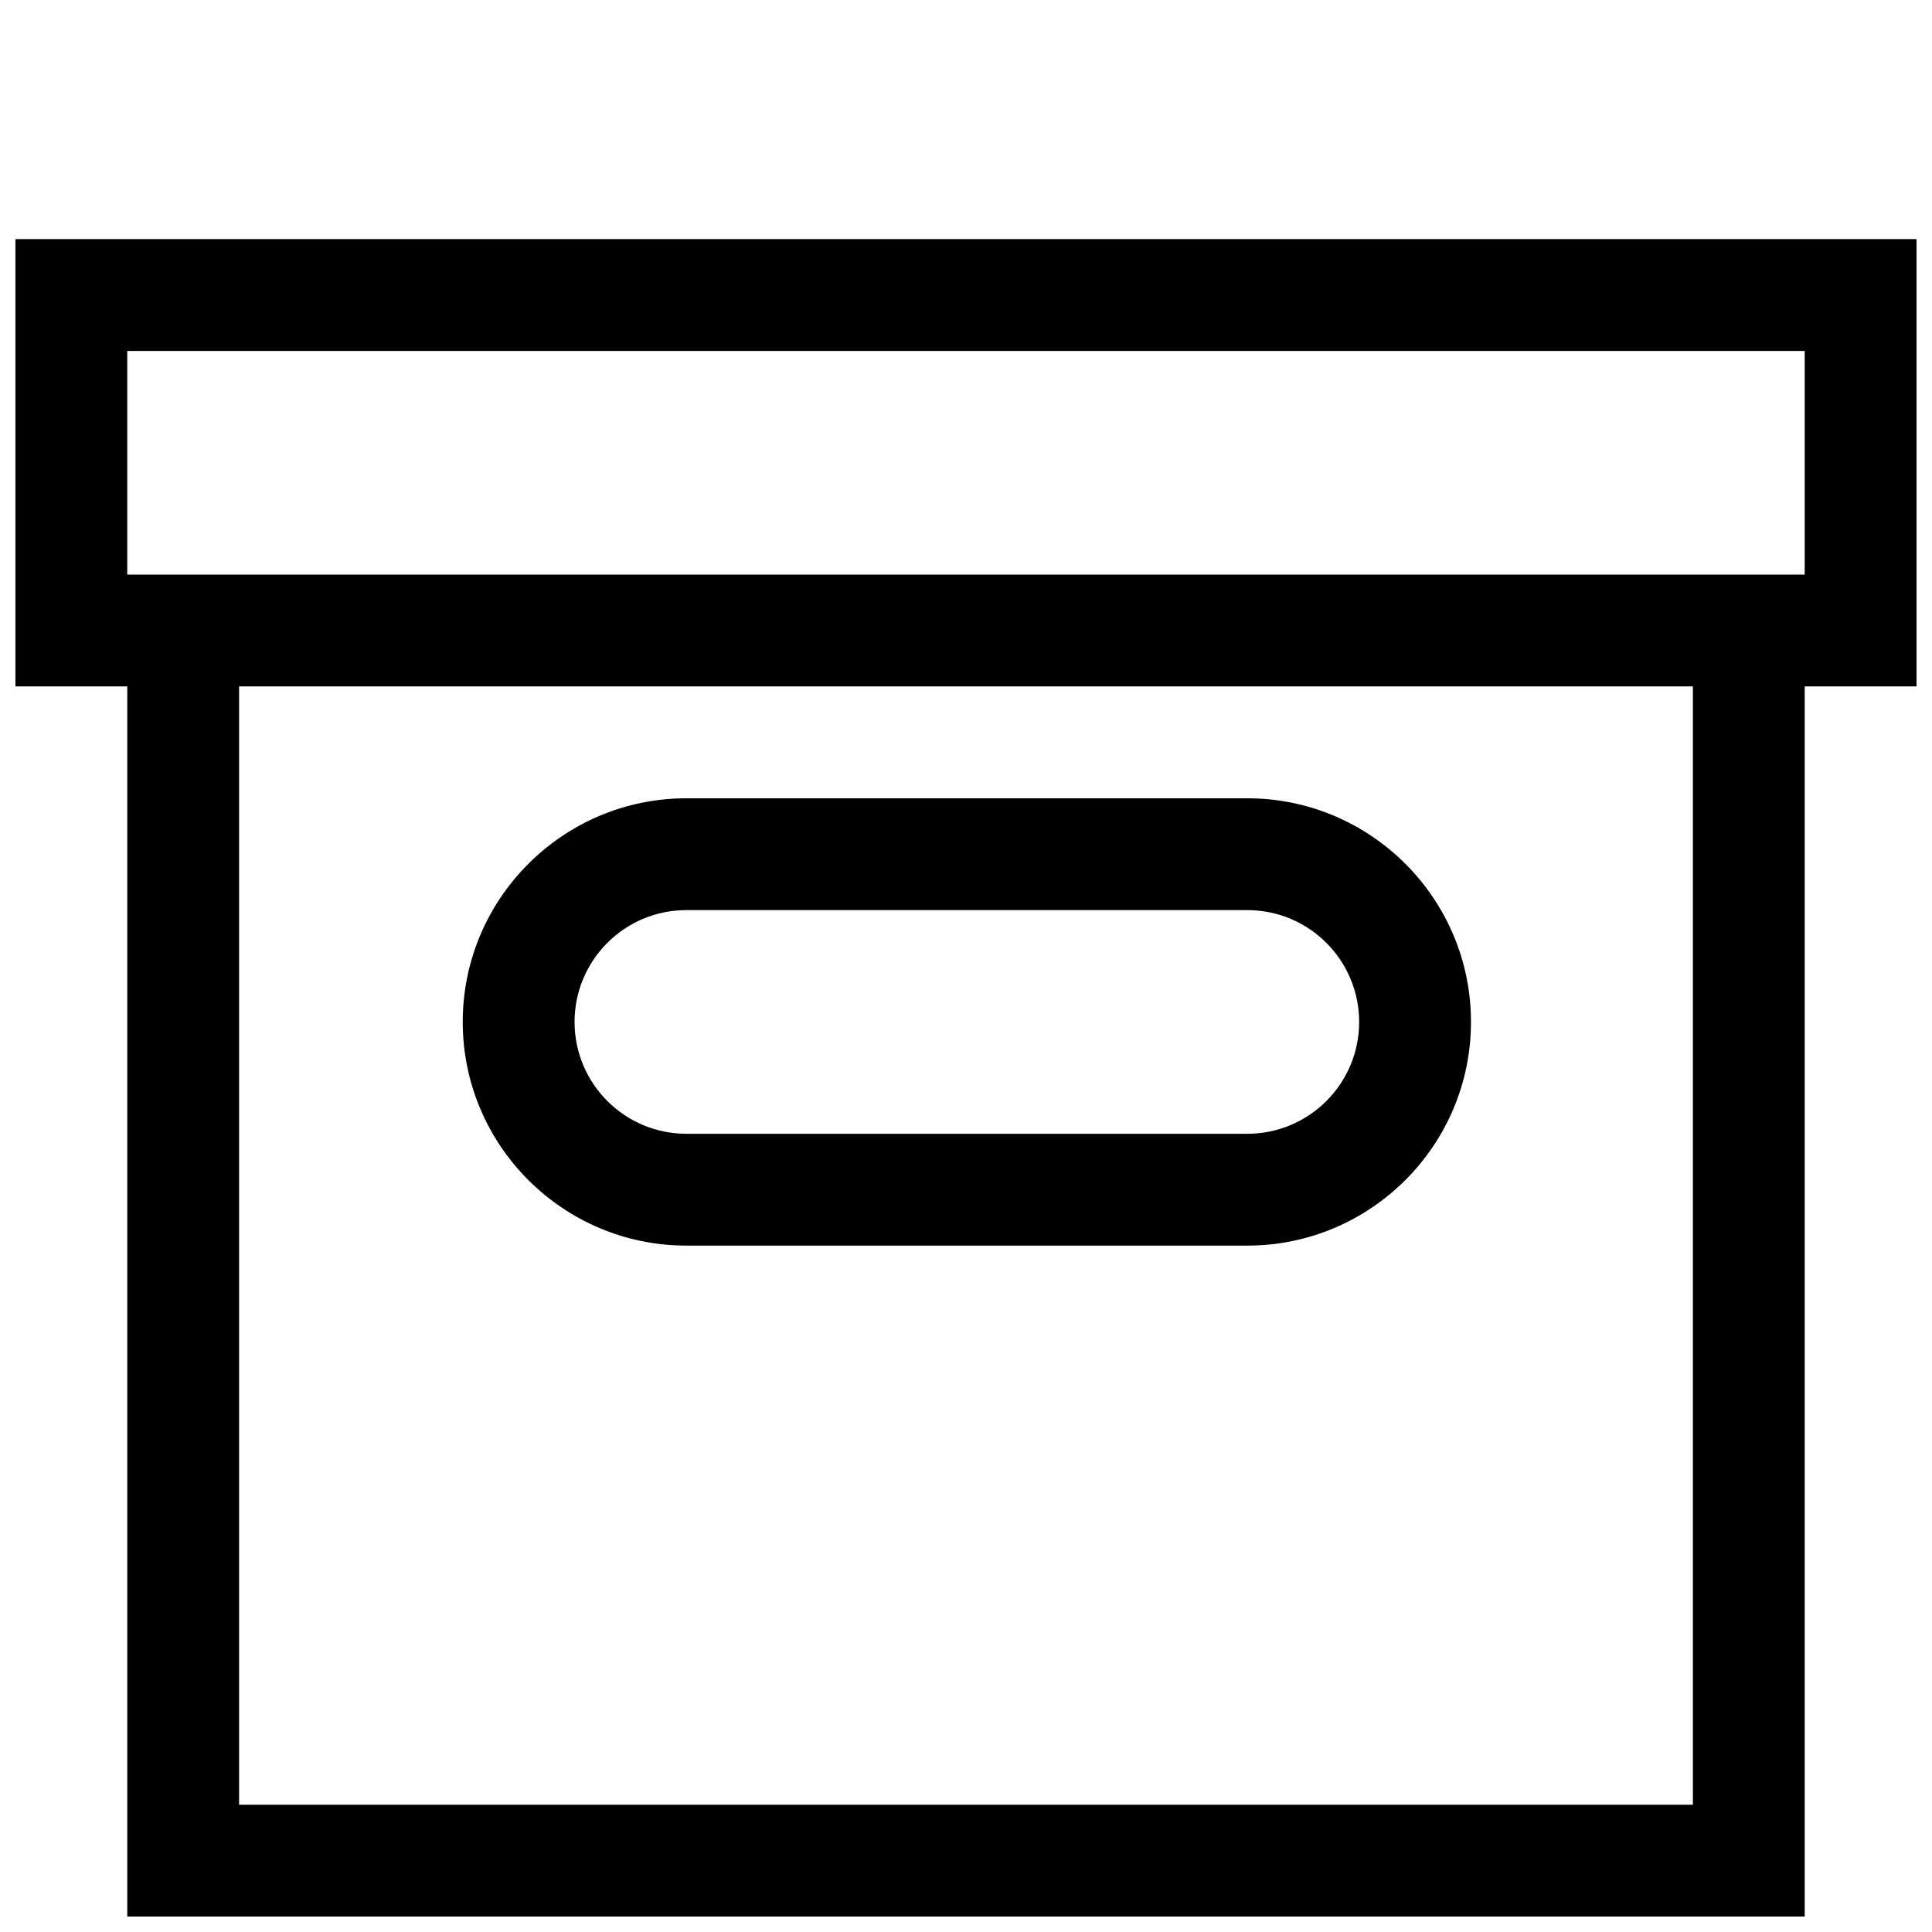 <?xml version="1.0" encoding="UTF-8"?>
<!-- Uploaded to: ICON Repo, www.svgrepo.com, Generator: ICON Repo Mixer Tools -->
<svg width="800px" height="800px" version="1.1" viewBox="144 144 512 512" xmlns="http://www.w3.org/2000/svg">
 <defs>
  <clipPath id="a">
   <path d="m148.09 207h503.81v444.9h-503.81z"/>
  </clipPath>
 </defs>
 <g clip-path="url(#a)">
  <path d="m651.9 207.37h-503.81v118.54h29.637v326h444.54v-326h29.637v-118.54zm-59.27 414.9h-385.27v-296.36h385.27zm29.633-325.99h-444.54v-59.273h444.54zm-296.36 177.82h148.65c32.688 0 59.273-26.582 59.273-59.273 0-32.688-26.582-59.273-59.273-59.273h-148.65c-32.688 0-59.273 26.582-59.273 59.273 0 32.688 26.582 59.273 59.273 59.273zm0-88.91h148.65c16.359 0 29.637 13.277 29.637 29.637s-13.277 29.637-29.637 29.637h-148.65c-16.359 0-29.637-13.277-29.637-29.637s13.277-29.637 29.637-29.637z"/>
 </g>
</svg>